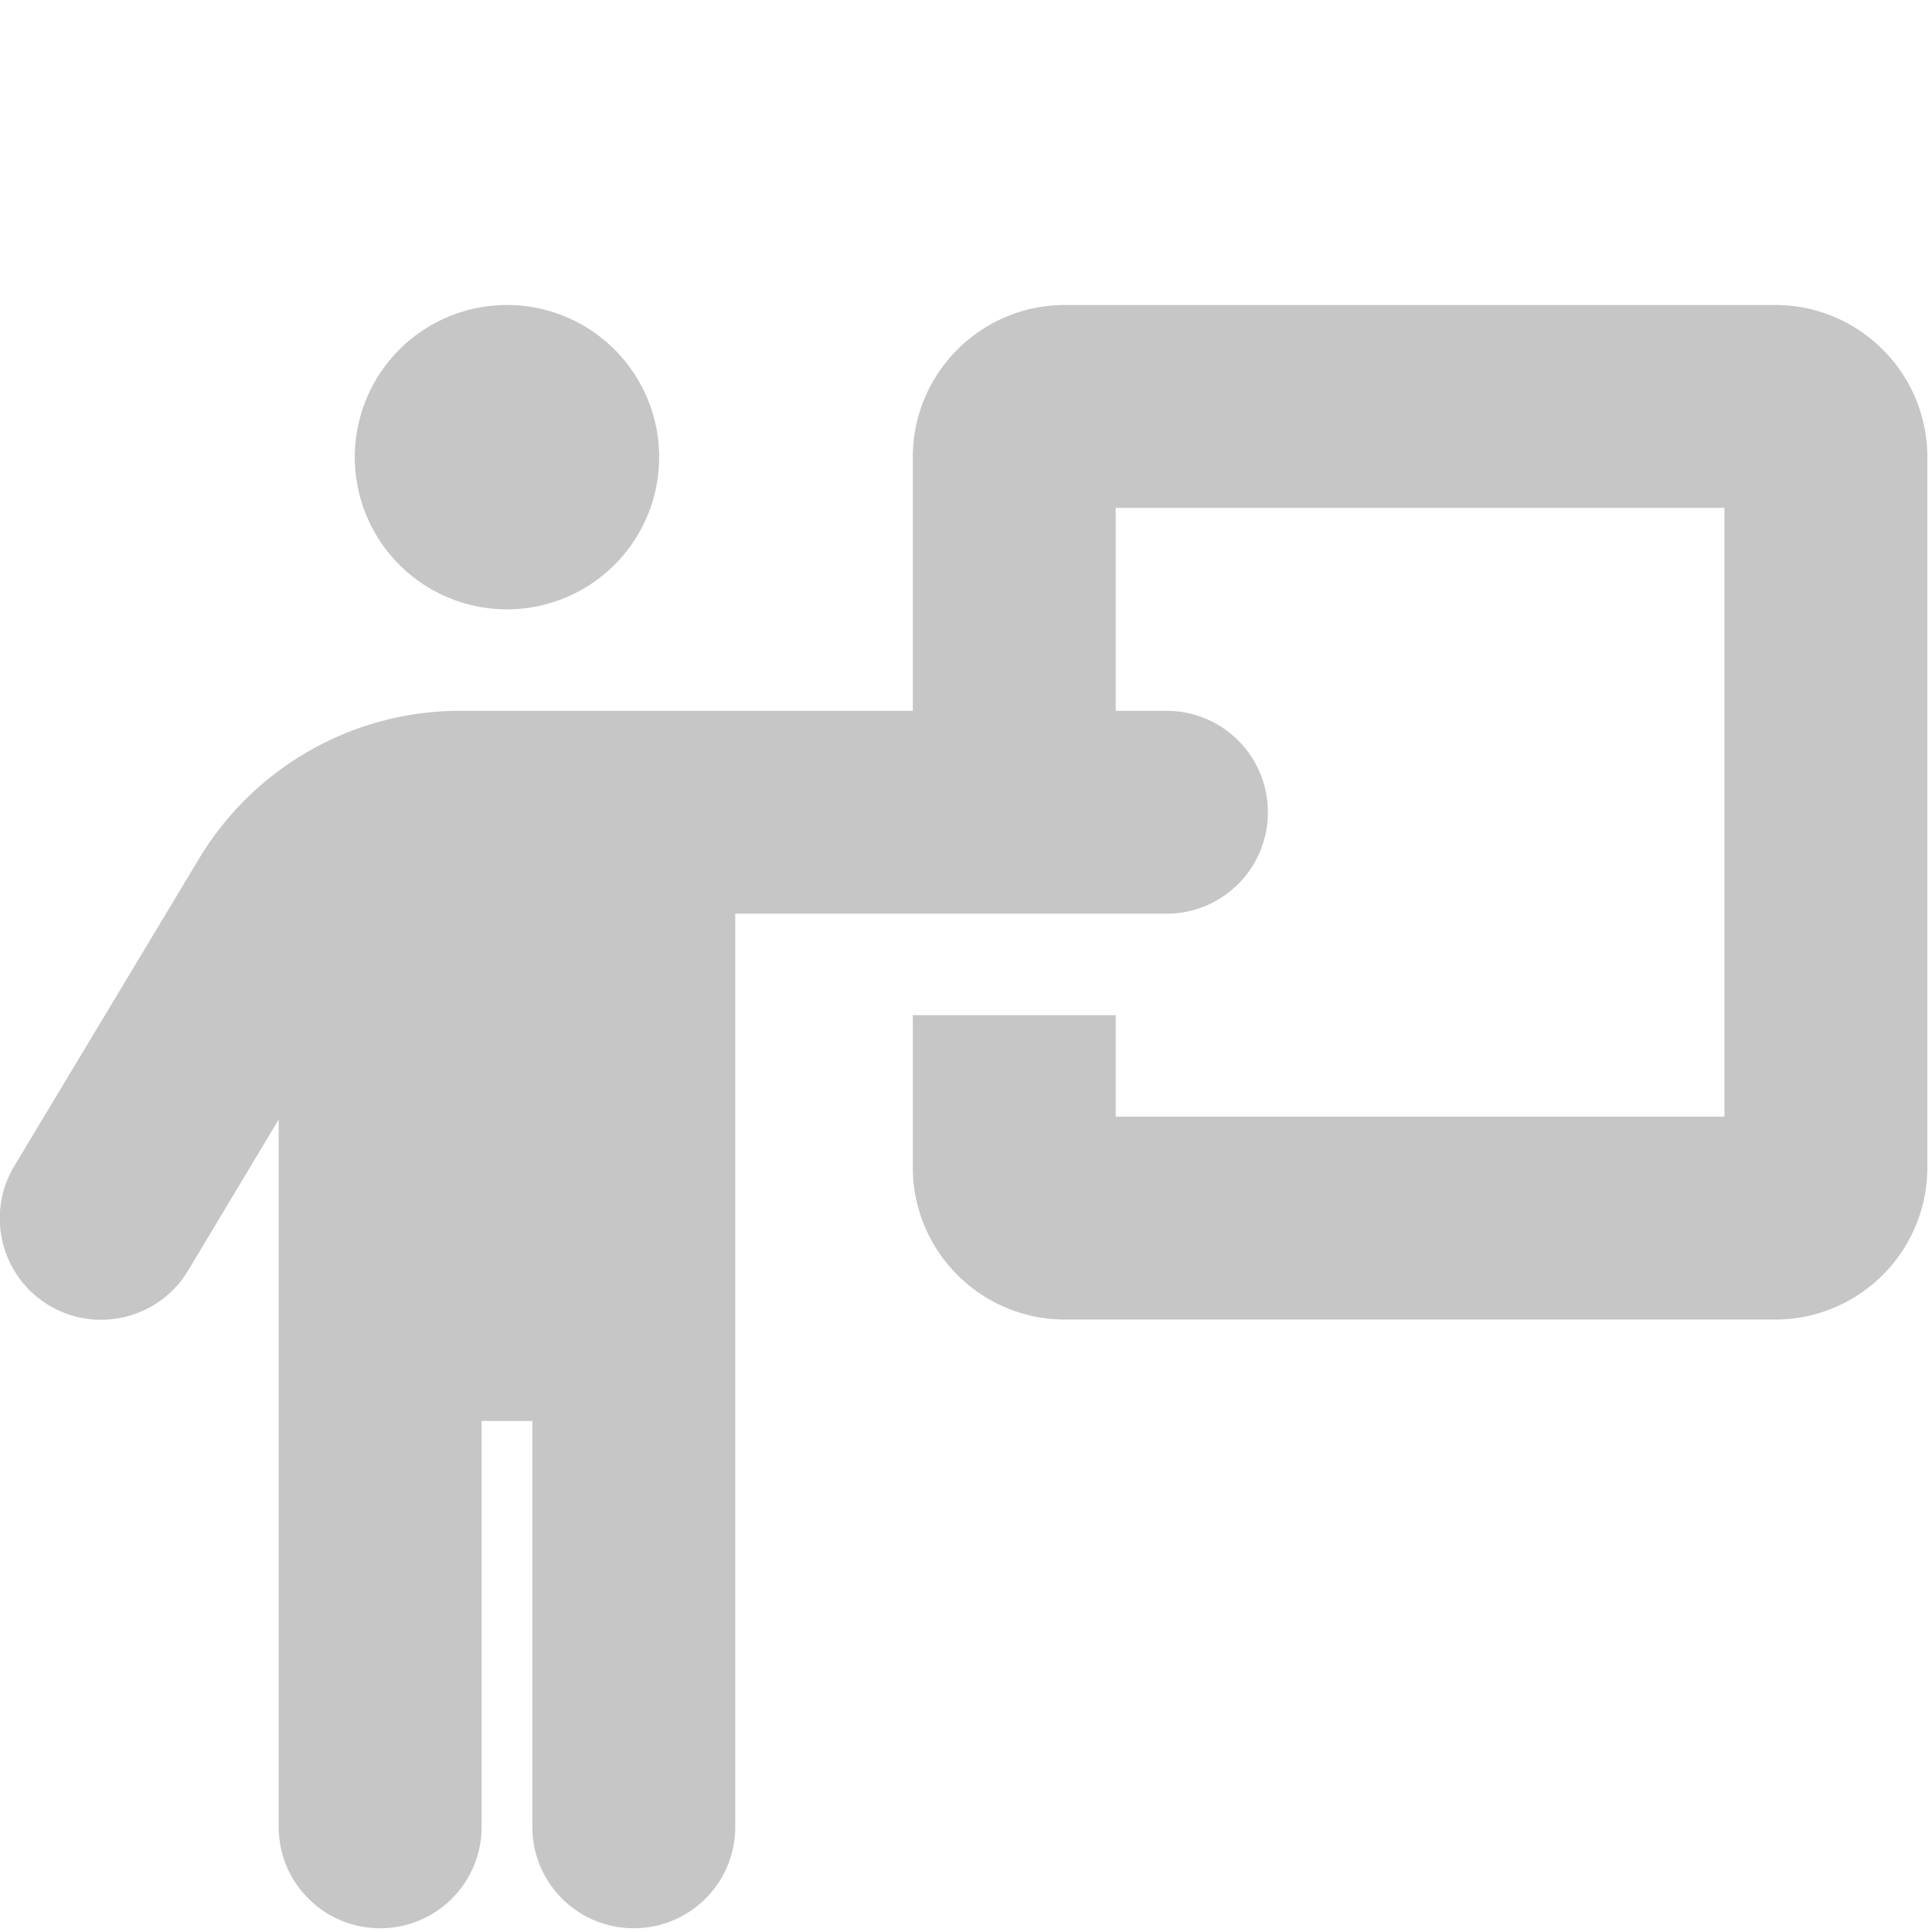 <?xml version="1.0" encoding="UTF-8" standalone="no"?>
<svg
   viewBox="0 0 78 78"
   version="1.1"
   id="svg1"
   sodipodi:docname="person-chalkboard-solid-g-fixed2.svg"
   inkscape:version="1.3.2 (091e20e, 2023-11-25, custom)"
   width="78"
   height="78"
   xmlns:inkscape="http://www.inkscape.org/namespaces/inkscape"
   xmlns:sodipodi="http://sodipodi.sourceforge.net/DTD/sodipodi-0.dtd"
   xmlns="http://www.w3.org/2000/svg"
   xmlns:svg="http://www.w3.org/2000/svg">
  <defs
     id="defs1" />
  <sodipodi:namedview
     id="namedview1"
     pagecolor="#ffffff"
     bordercolor="#666666"
     borderopacity="1.0"
     inkscape:showpageshadow="2"
     inkscape:pageopacity="0.0"
     inkscape:pagecheckerboard="0"
     inkscape:deskcolor="#d1d1d1"
     inkscape:zoom="1.578125"
     inkscape:cx="319.68317"
     inkscape:cy="255.68317"
     inkscape:window-width="1920"
     inkscape:window-height="1057"
     inkscape:window-x="1072"
     inkscape:window-y="422"
     inkscape:window-maximized="1"
     inkscape:current-layer="svg1" />
  <!--!Font Awesome Free 6.6.0 by @fontawesome - https://fontawesome.com License - https://fontawesome.com/license/free Copyright 2024 Fonticons, Inc.-->
  <path
     d="M 192,96 A 48,48 0 1 0 192,0 48,48 0 1 0 192,96 Z M 184,480 V 352 H 200 V 480 C 200,497.7 214.3,512 232,512 249.7,512 264,497.7 264,480 V 192 H 320 384 400 C 417.7,192 432,177.7 432,160 432,142.3 417.7,128 400,128 H 384 V 64 H 576 V 256 H 384 V 224 H 320 V 272 C 320,298.5 341.5,320 368,320 H 592 C 618.5,320 640,298.5 640,272 V 48 C 640,21.5 618.5,0 592,0 H 368 C 341.5,0 320,21.5 320,48 V 128 H 243.1 177.2 C 143.5,128 112.3,145.7 94.9,174.6 L 36.6,271.6 C 27.5,286.7 32.4,306.4 47.5,315.5 62.6,324.6 82.3,319.7 91.4,304.6 L 120,256.9 V 480 C 120,497.7 134.3,512 152,512 169.7,512 184,497.7 184,480 Z"
     id="path1"
     style="fill:#c6c6c6;fill-opacity:1"
     transform="matrix(0.128,0,0,0.128,-4.108,12.313)" />
</svg>
